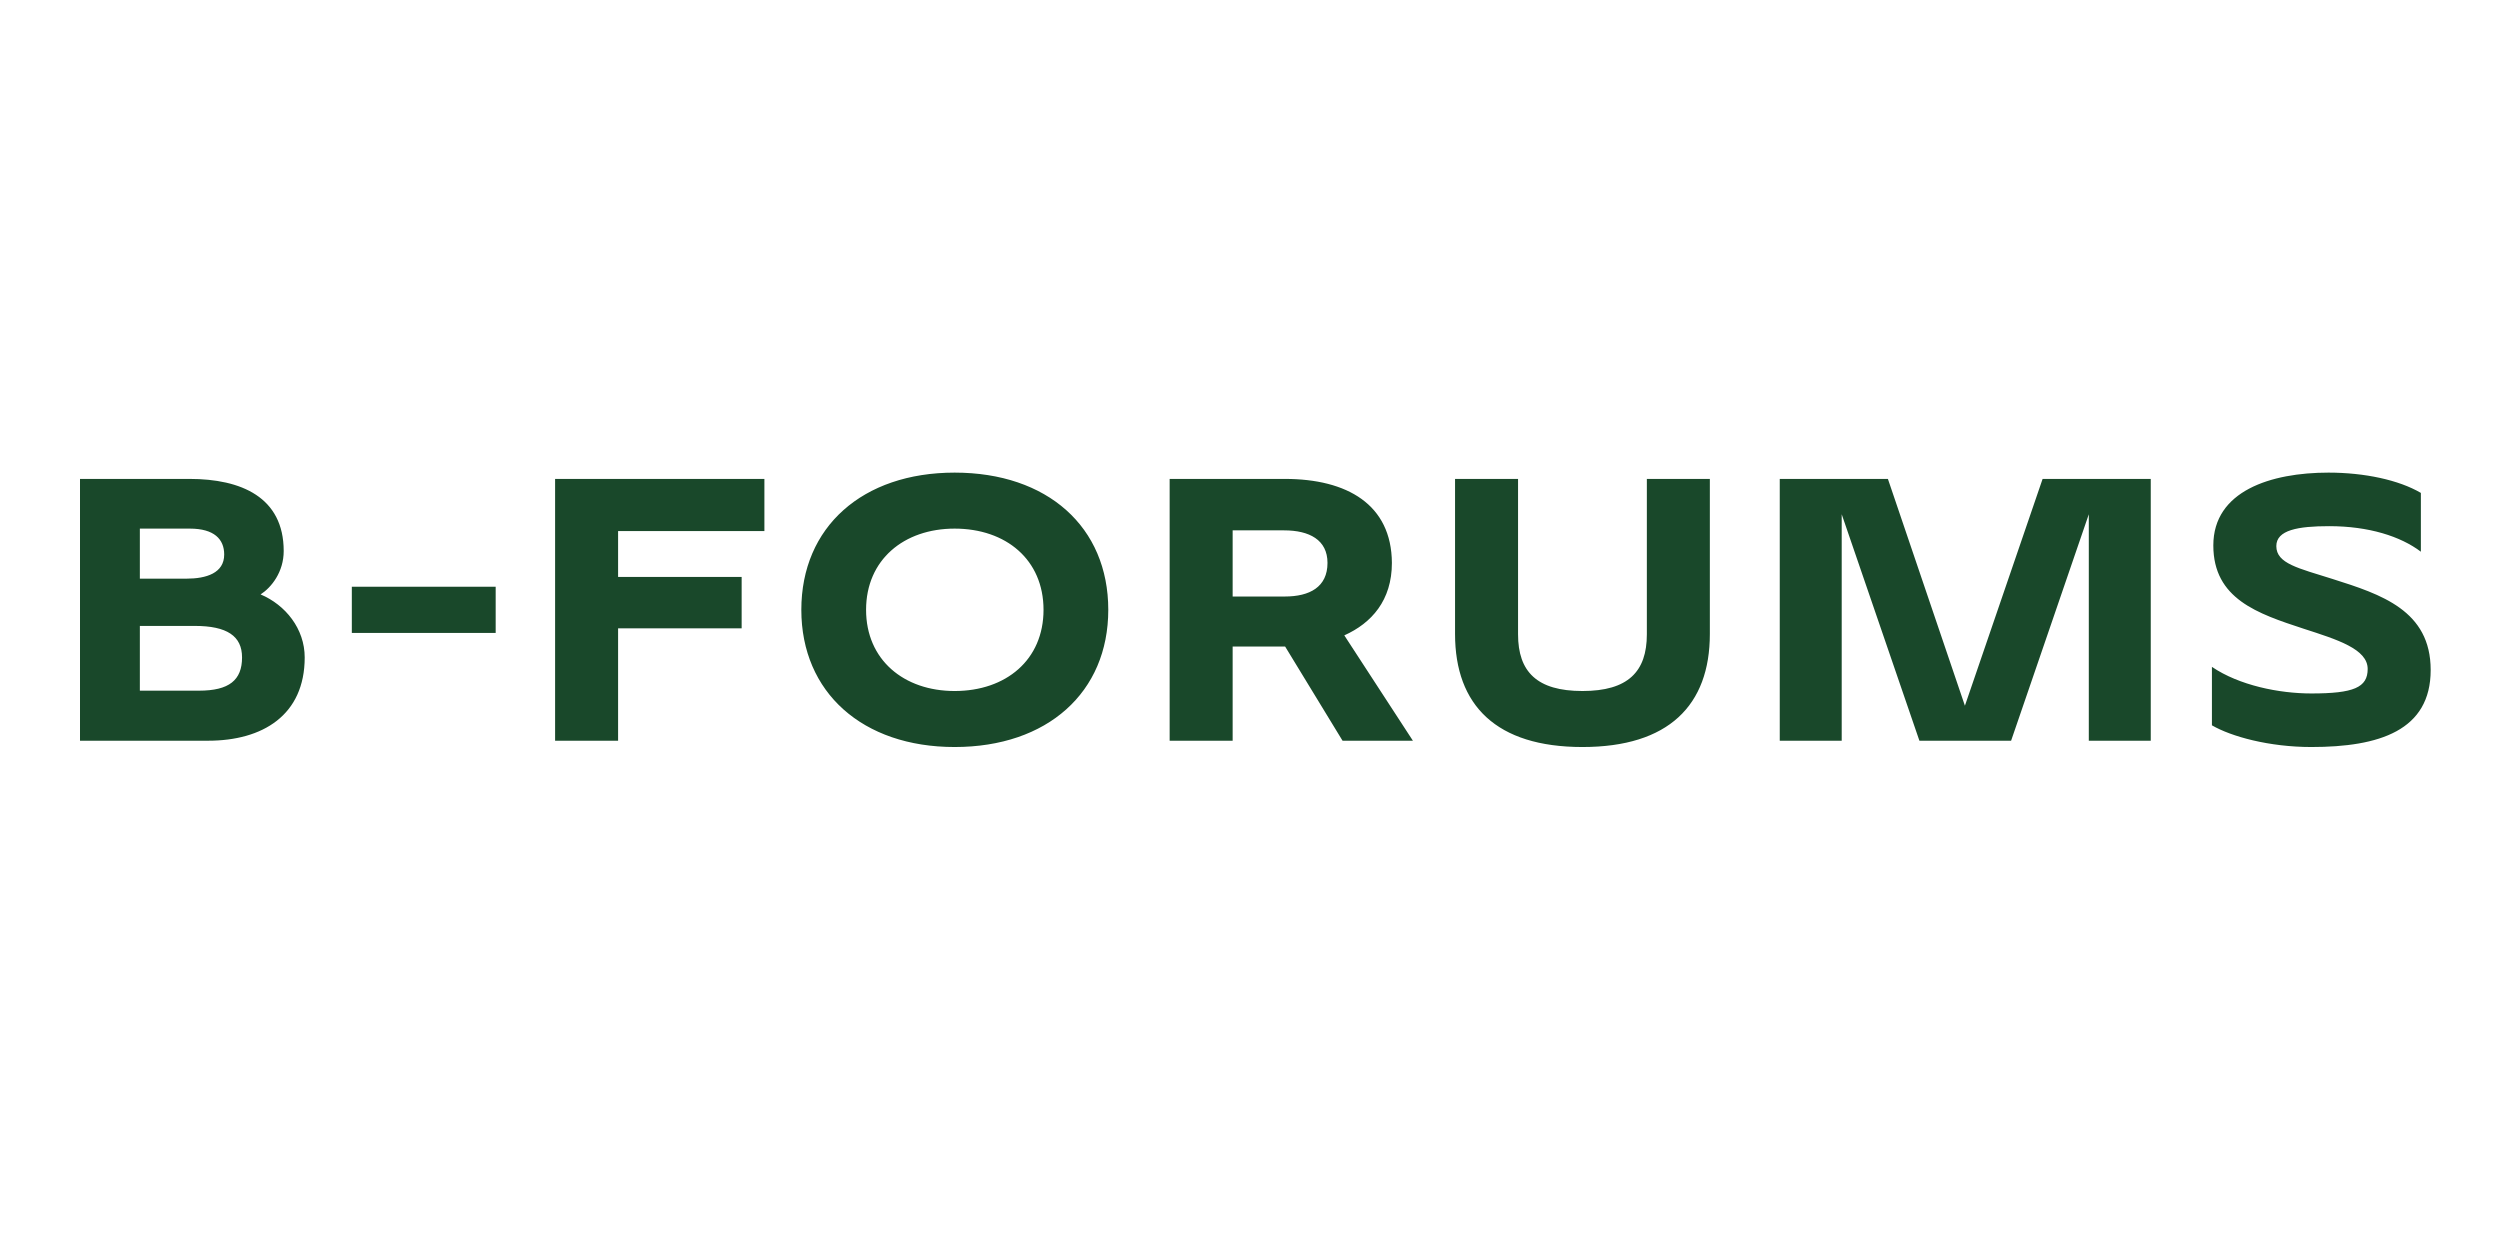 <?xml version="1.0" encoding="UTF-8"?> <svg xmlns="http://www.w3.org/2000/svg" width="4334" height="2167" viewBox="0 0 4334 2167" fill="none"><path d="M451.776 1030.48C470.585 1018.34 491.822 991.646 491.822 955.24C491.822 861.799 417.797 830.248 328.604 830.248H138.688V1284.1H360.762C455.416 1284.1 528.228 1239.81 528.228 1139.7C528.228 1089.94 494.856 1048.68 451.776 1030.48ZM242.444 1003.17V916.407H329.21C371.077 916.407 388.673 934.61 388.673 961.308C388.673 993.466 357.728 1003.17 323.143 1003.17H242.444ZM419.618 1139.7C419.618 1179.13 397.167 1197.34 344.986 1197.34H242.444V1085.09H337.705C393.527 1085.09 419.618 1102.68 419.618 1139.7ZM609.922 1017.13V1097.22H859.301V1017.13H609.922ZM1325.16 920.655V830.248H962.317V1284.1H1071.53V1089.33H1285.72V1000.14H1071.53V920.655H1325.16ZM1654.94 819.326C1495.37 819.326 1389.18 913.374 1389.18 1057.18C1389.18 1200.37 1495.37 1295.03 1654.94 1295.03C1815.73 1295.03 1921.31 1200.37 1921.31 1057.18C1921.31 913.374 1815.73 819.326 1654.94 819.326ZM1654.94 1197.94C1566.96 1197.94 1501.43 1143.94 1501.43 1057.18C1501.43 970.409 1566.96 916.407 1654.94 916.407C1744.14 916.407 1809.06 970.409 1809.06 1057.18C1809.06 1143.94 1744.14 1197.94 1654.94 1197.94ZM2449.4 1284.1L2330.48 1101.47C2377.8 1080.23 2412.99 1040.79 2412.99 975.87C2412.39 874.541 2335.33 830.248 2227.33 830.248H2027.7V1284.1H2136.92V1120.89H2227.93L2327.44 1284.1H2449.4ZM2136.92 919.441H2226.11C2269.8 919.441 2301.35 935.824 2301.35 975.87C2301.35 1017.74 2270.41 1034.12 2227.33 1034.12H2136.92V919.441ZM2854.98 830.248V1099.65C2854.98 1164.57 2822.21 1197.94 2743.33 1197.94C2664.45 1197.94 2631.69 1164.57 2631.69 1099.65V830.248H2522.47V1099.04C2522.47 1222.82 2594.07 1295.03 2743.33 1295.03C2892.6 1295.03 2964.19 1222.82 2964.19 1099.04V830.248H2854.98ZM3541.06 830.248L3406.36 1223.43L3272.87 830.248H3085.38V1284.1H3192.78V891.53L3327.48 1284.1H3486.45L3621.15 891.53V1284.1H3728.55V830.248H3541.06ZM4043.92 1003.78C3984.46 984.971 3946.23 977.083 3946.23 946.745C3946.23 918.834 3983.85 912.16 4037.86 912.16C4106.42 912.16 4161.63 929.756 4196.83 956.454V854.518C4158.6 832.068 4099.14 819.326 4036.64 819.326C3937.13 819.326 3837.02 850.877 3837.02 945.532C3837.02 1038.37 3914.08 1063.85 3993.56 1089.94C4051.81 1108.75 4104.6 1125.13 4104.6 1159.72C4104.6 1191.88 4080.33 1202.19 4006.91 1202.19C3951.09 1202.19 3881.92 1188.24 3834.59 1156.08V1257.41C3867.96 1276.82 3933.49 1295.03 4006.91 1295.03C4124.62 1295.03 4213.82 1266.51 4213.82 1161.54C4213.82 1058.39 4128.26 1030.48 4043.92 1003.78Z" fill="#19482A"></path></svg> 